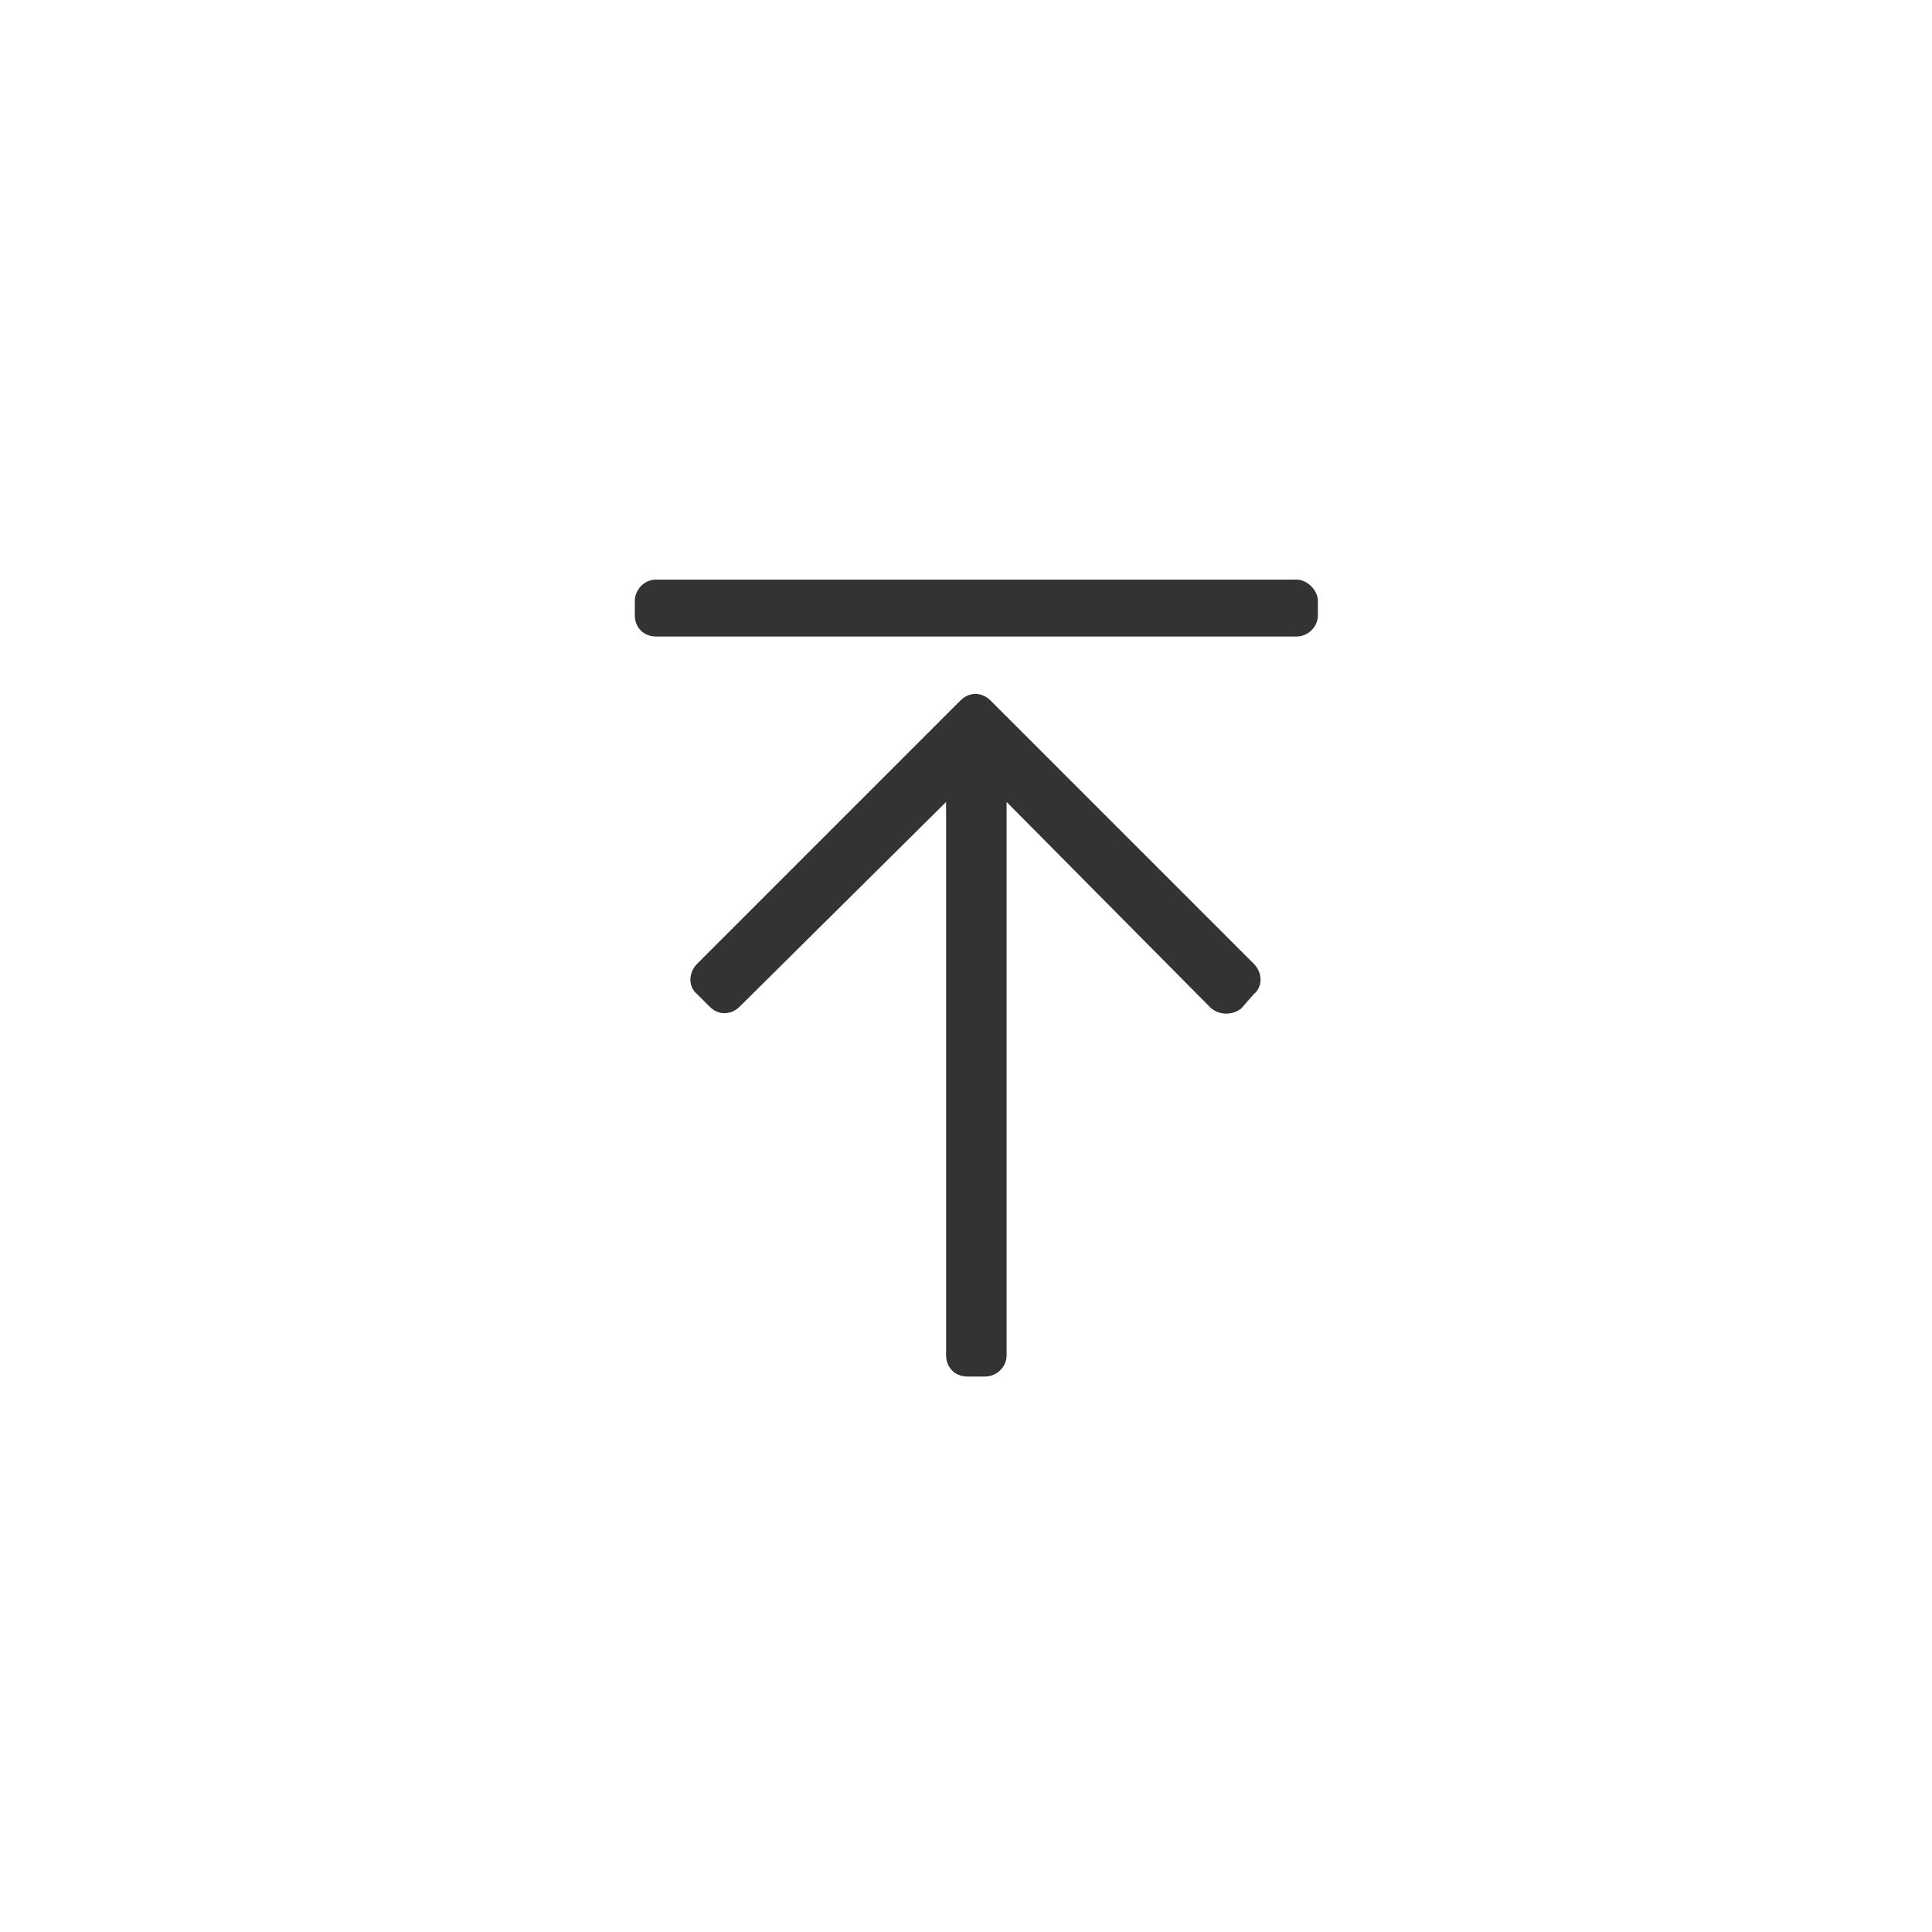 <?xml version="1.0" encoding="UTF-8"?> <svg xmlns="http://www.w3.org/2000/svg" width="70" height="70" viewBox="0 0 70 70" fill="none"> <path d="M25.256 34.922C24.934 35.244 24.934 35.76 25.256 36.018L25.707 36.469C26.029 36.791 26.48 36.791 26.803 36.469L34.279 29.057V49.102C34.279 49.553 34.602 49.875 35.053 49.875H35.697C36.084 49.875 36.471 49.553 36.471 49.102V29.057L43.883 36.533C44.205 36.791 44.656 36.791 44.978 36.533L45.43 36.018C45.752 35.76 45.752 35.244 45.43 34.922L35.891 25.383C35.568 25.061 35.117 25.061 34.795 25.383L25.256 34.922ZM23 21.773V22.289C23 22.74 23.322 23.062 23.773 23.062H46.977C47.363 23.062 47.75 22.74 47.75 22.289V21.773C47.75 21.387 47.363 21 46.977 21H23.773C23.322 21 23 21.387 23 21.773Z" fill="#333333"></path> </svg> 
